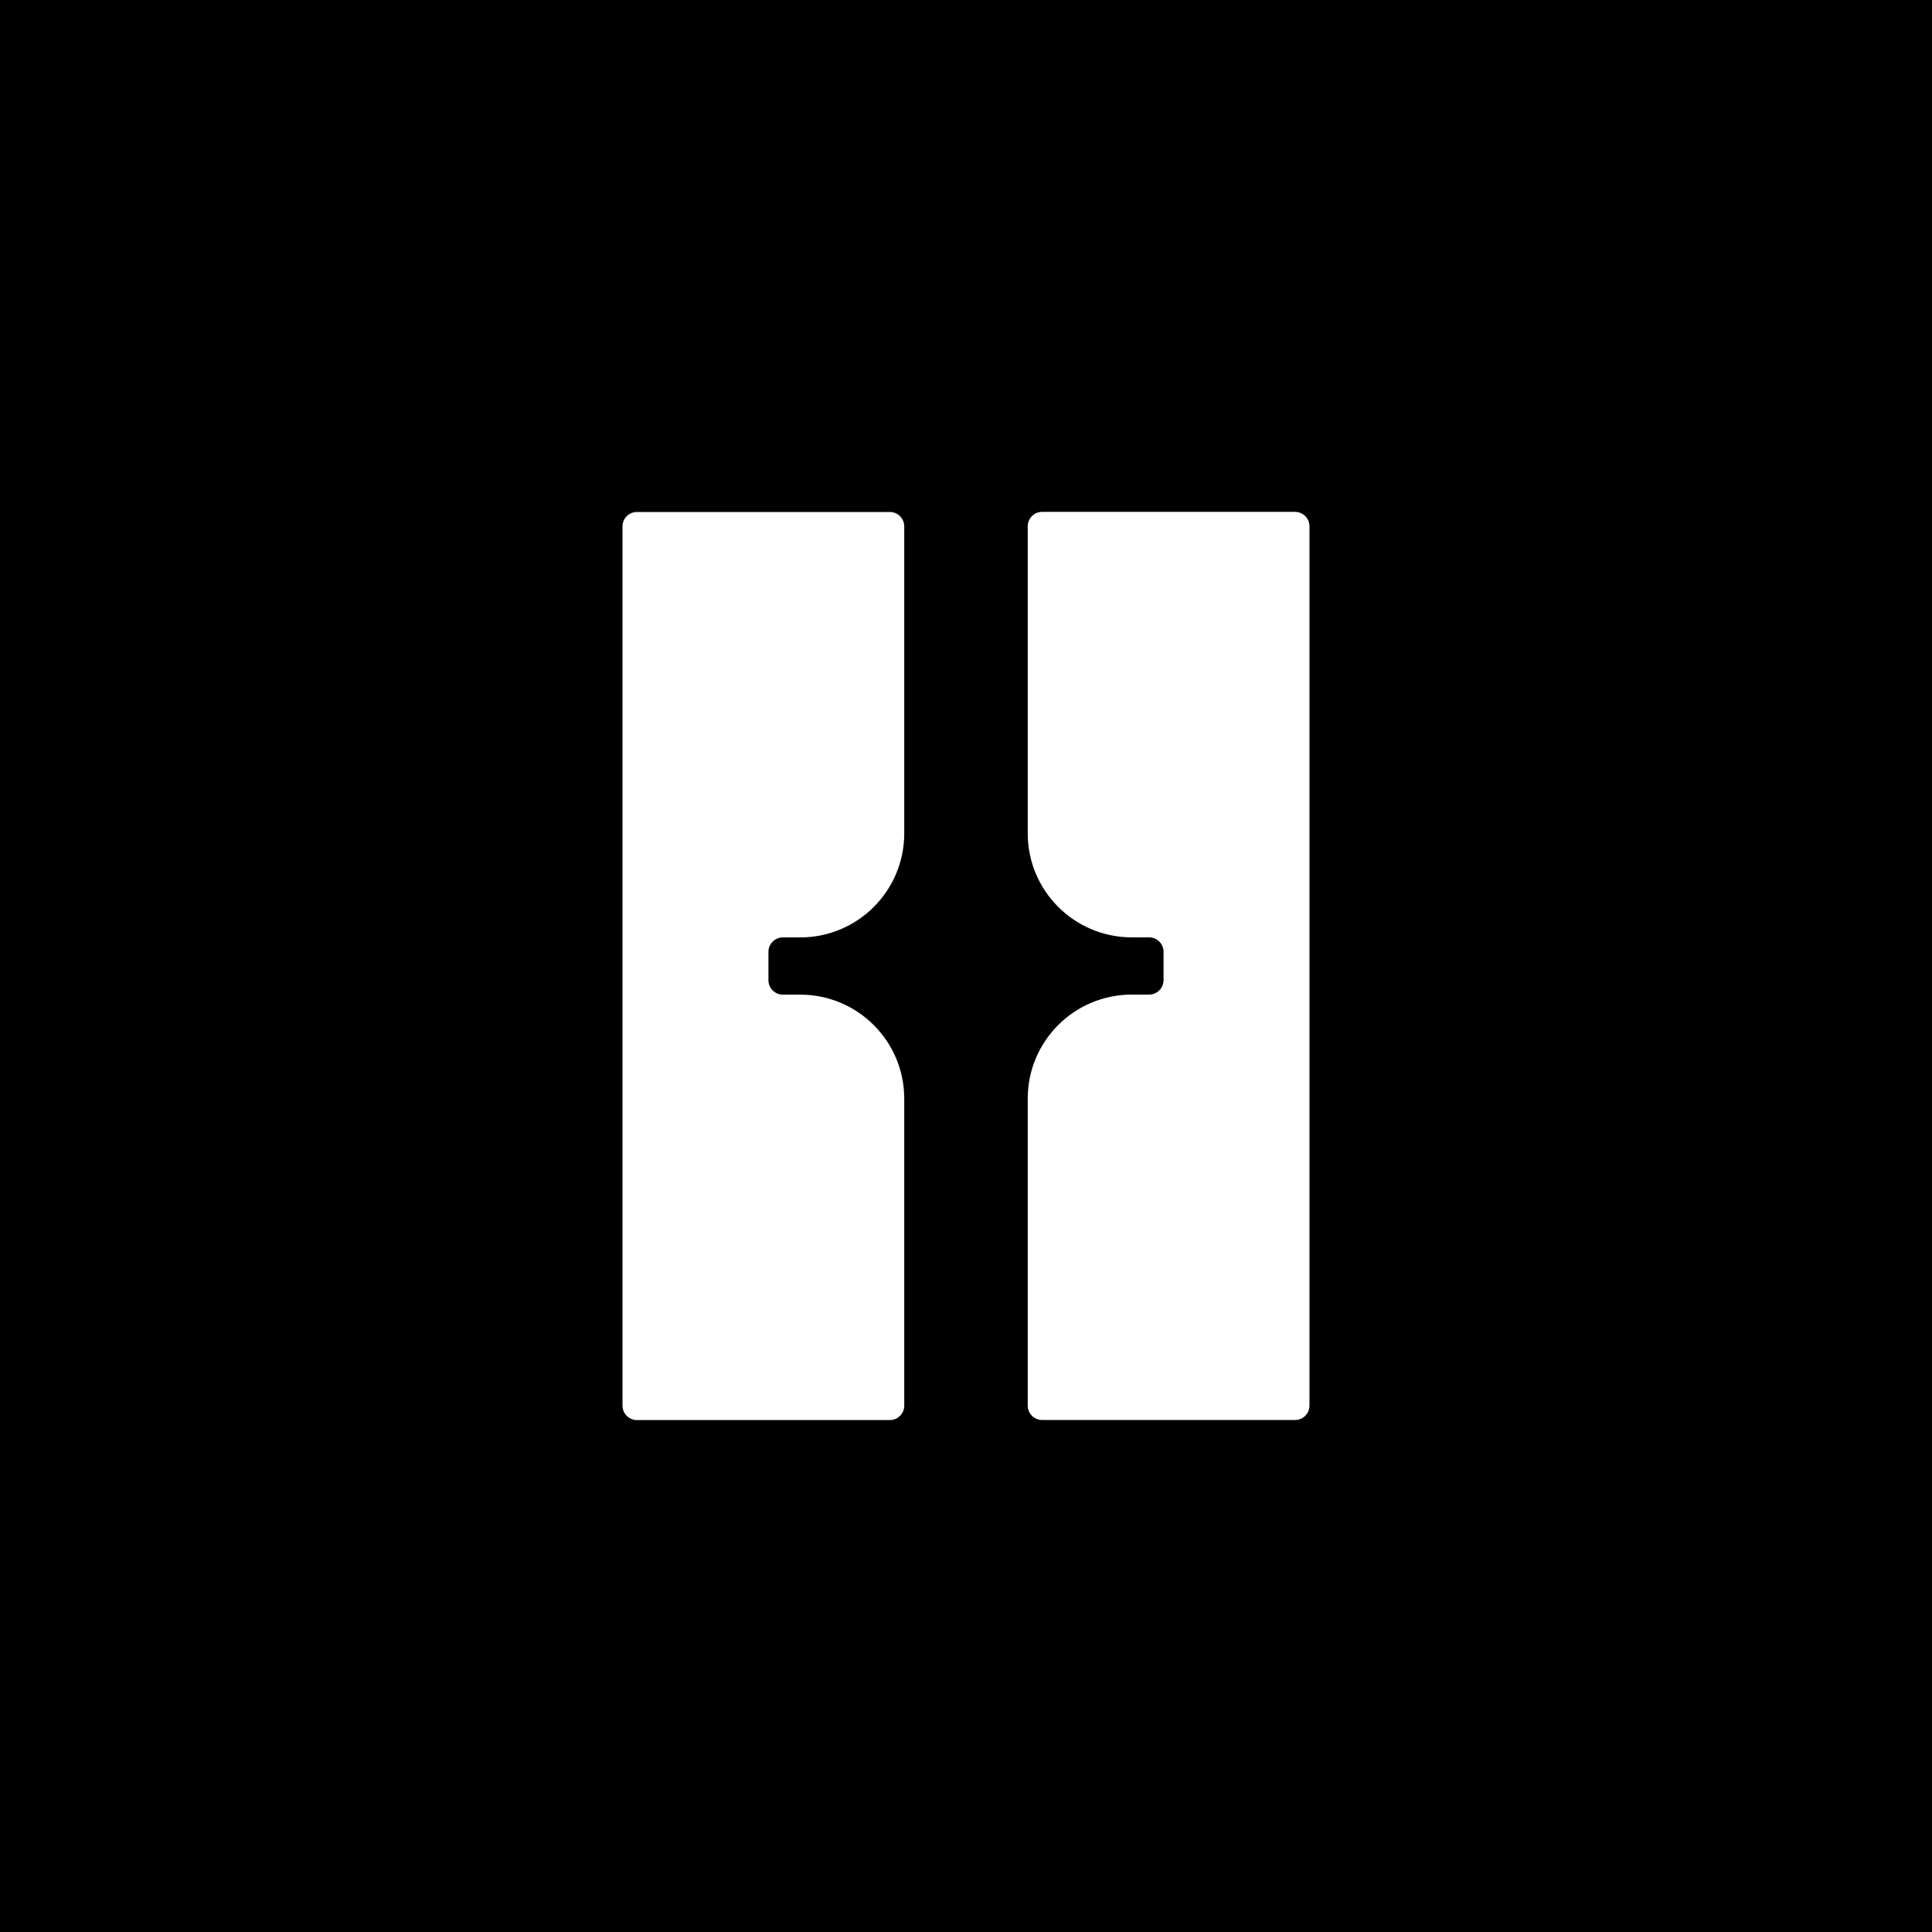 <svg viewBox="0 0 1080 1080" xmlns="http://www.w3.org/2000/svg"><path d="m-12317-3888.83h16120v10447h-16120z"/><g fill="#fff"><path d="m347.98 475.68v310.08c0 4.46 3.62 8.07 8.07 8.07h141.36c4.46 0 8.07-3.62 8.07-8.07v-171.6c0-32.12-26.04-58.15-58.15-58.15h-9.7c-4.46 0-8.07-3.62-8.07-8.07v-15.85c0-4.46 3.62-8.07 8.07-8.07h9.7c32.12 0 58.15-26.04 58.15-58.15v-171.6c0-4.46-3.62-8.07-8.07-8.07h-141.36c-4.46 0-8.07 3.62-8.07 8.07v181.44z"/><path d="m574.51 294.24v171.6c0 32.12 26.04 58.15 58.15 58.15h9.7c4.46 0 8.07 3.62 8.07 8.07v15.85c0 4.46-3.62 8.07-8.07 8.07h-9.7c-32.12 0-58.15 26.04-58.15 58.15v171.6c0 4.46 3.62 8.07 8.07 8.07h141.36c4.46 0 8.07-3.62 8.07-8.07v-491.52c0-4.46-3.62-8.07-8.07-8.07h-141.36c-4.46 0-8.07 3.62-8.07 8.07z"/></g></svg>